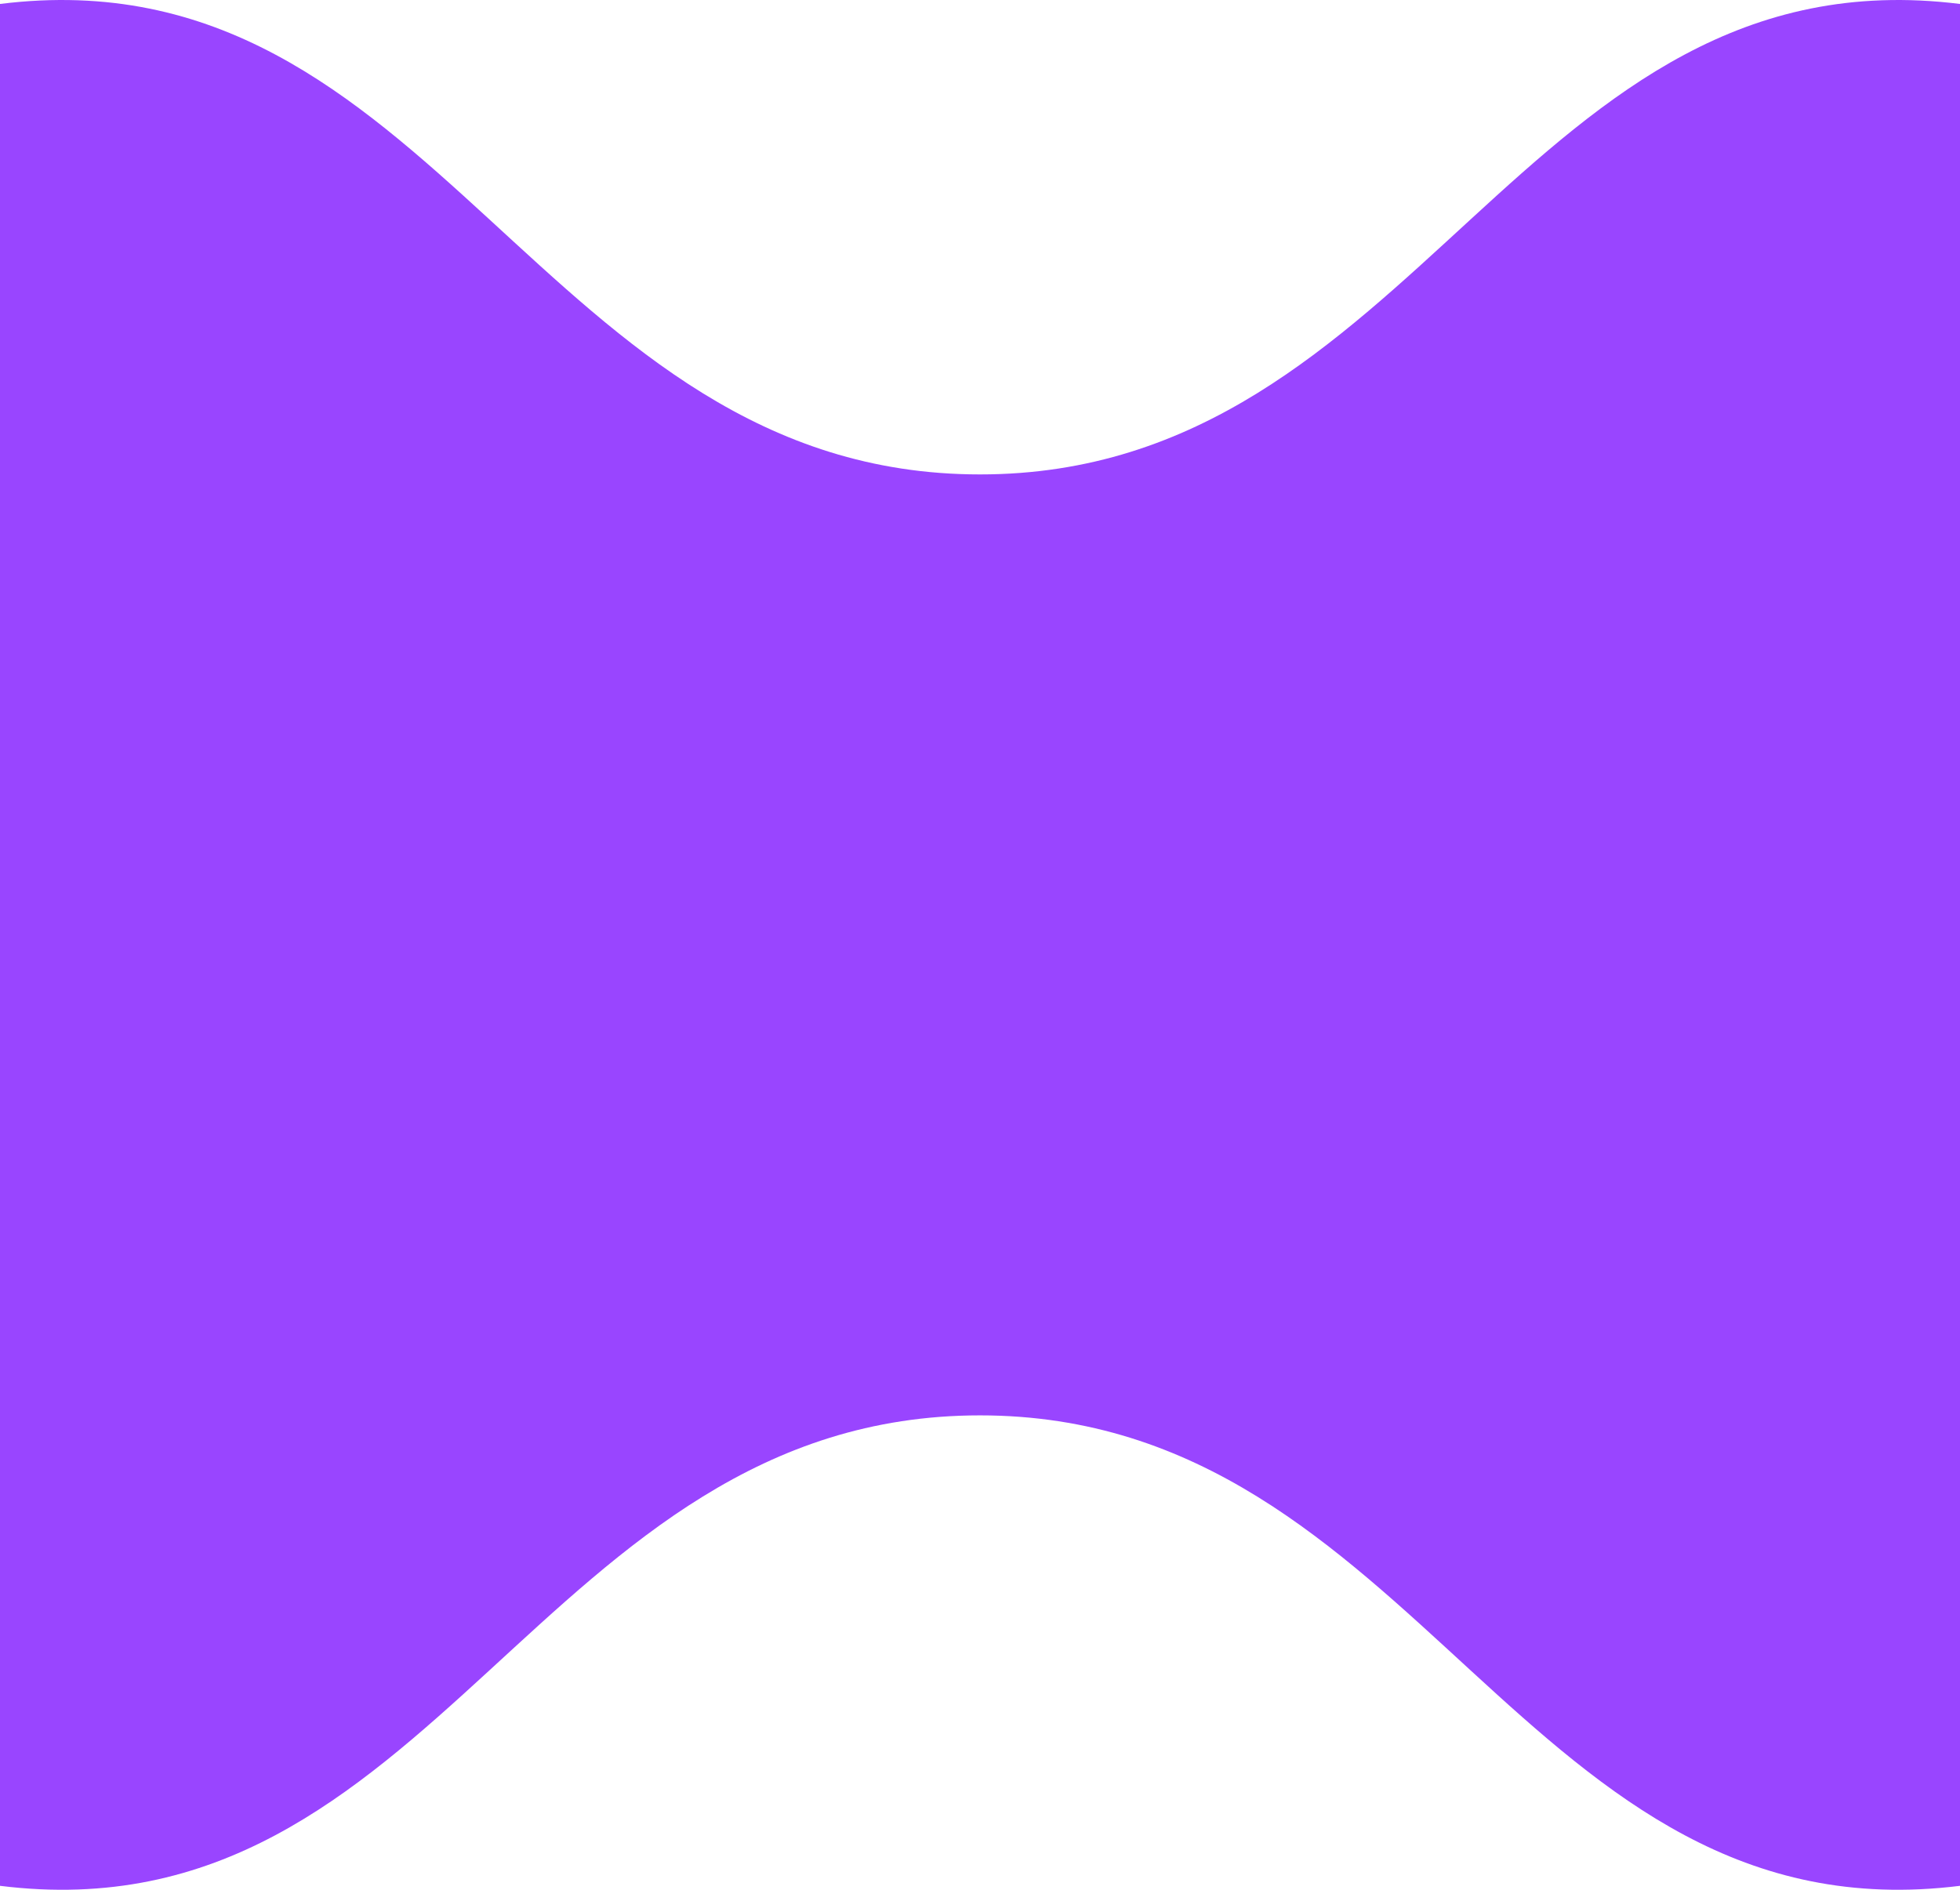 <?xml version="1.0" encoding="UTF-8"?> <svg xmlns="http://www.w3.org/2000/svg" width="112" height="108" viewBox="0 0 112 108" fill="none"><path d="M112 0.226L112 107.774C87.091 110.881 81.101 80.888 56 80.888C30.899 80.888 24.909 110.881 -1.23404e-05 107.774L-7.63926e-06 0.226C24.909 -2.881 30.899 27.113 56 27.113C81.101 27.113 87.091 -2.881 112 0.226Z" fill="#9945FF"></path></svg> 